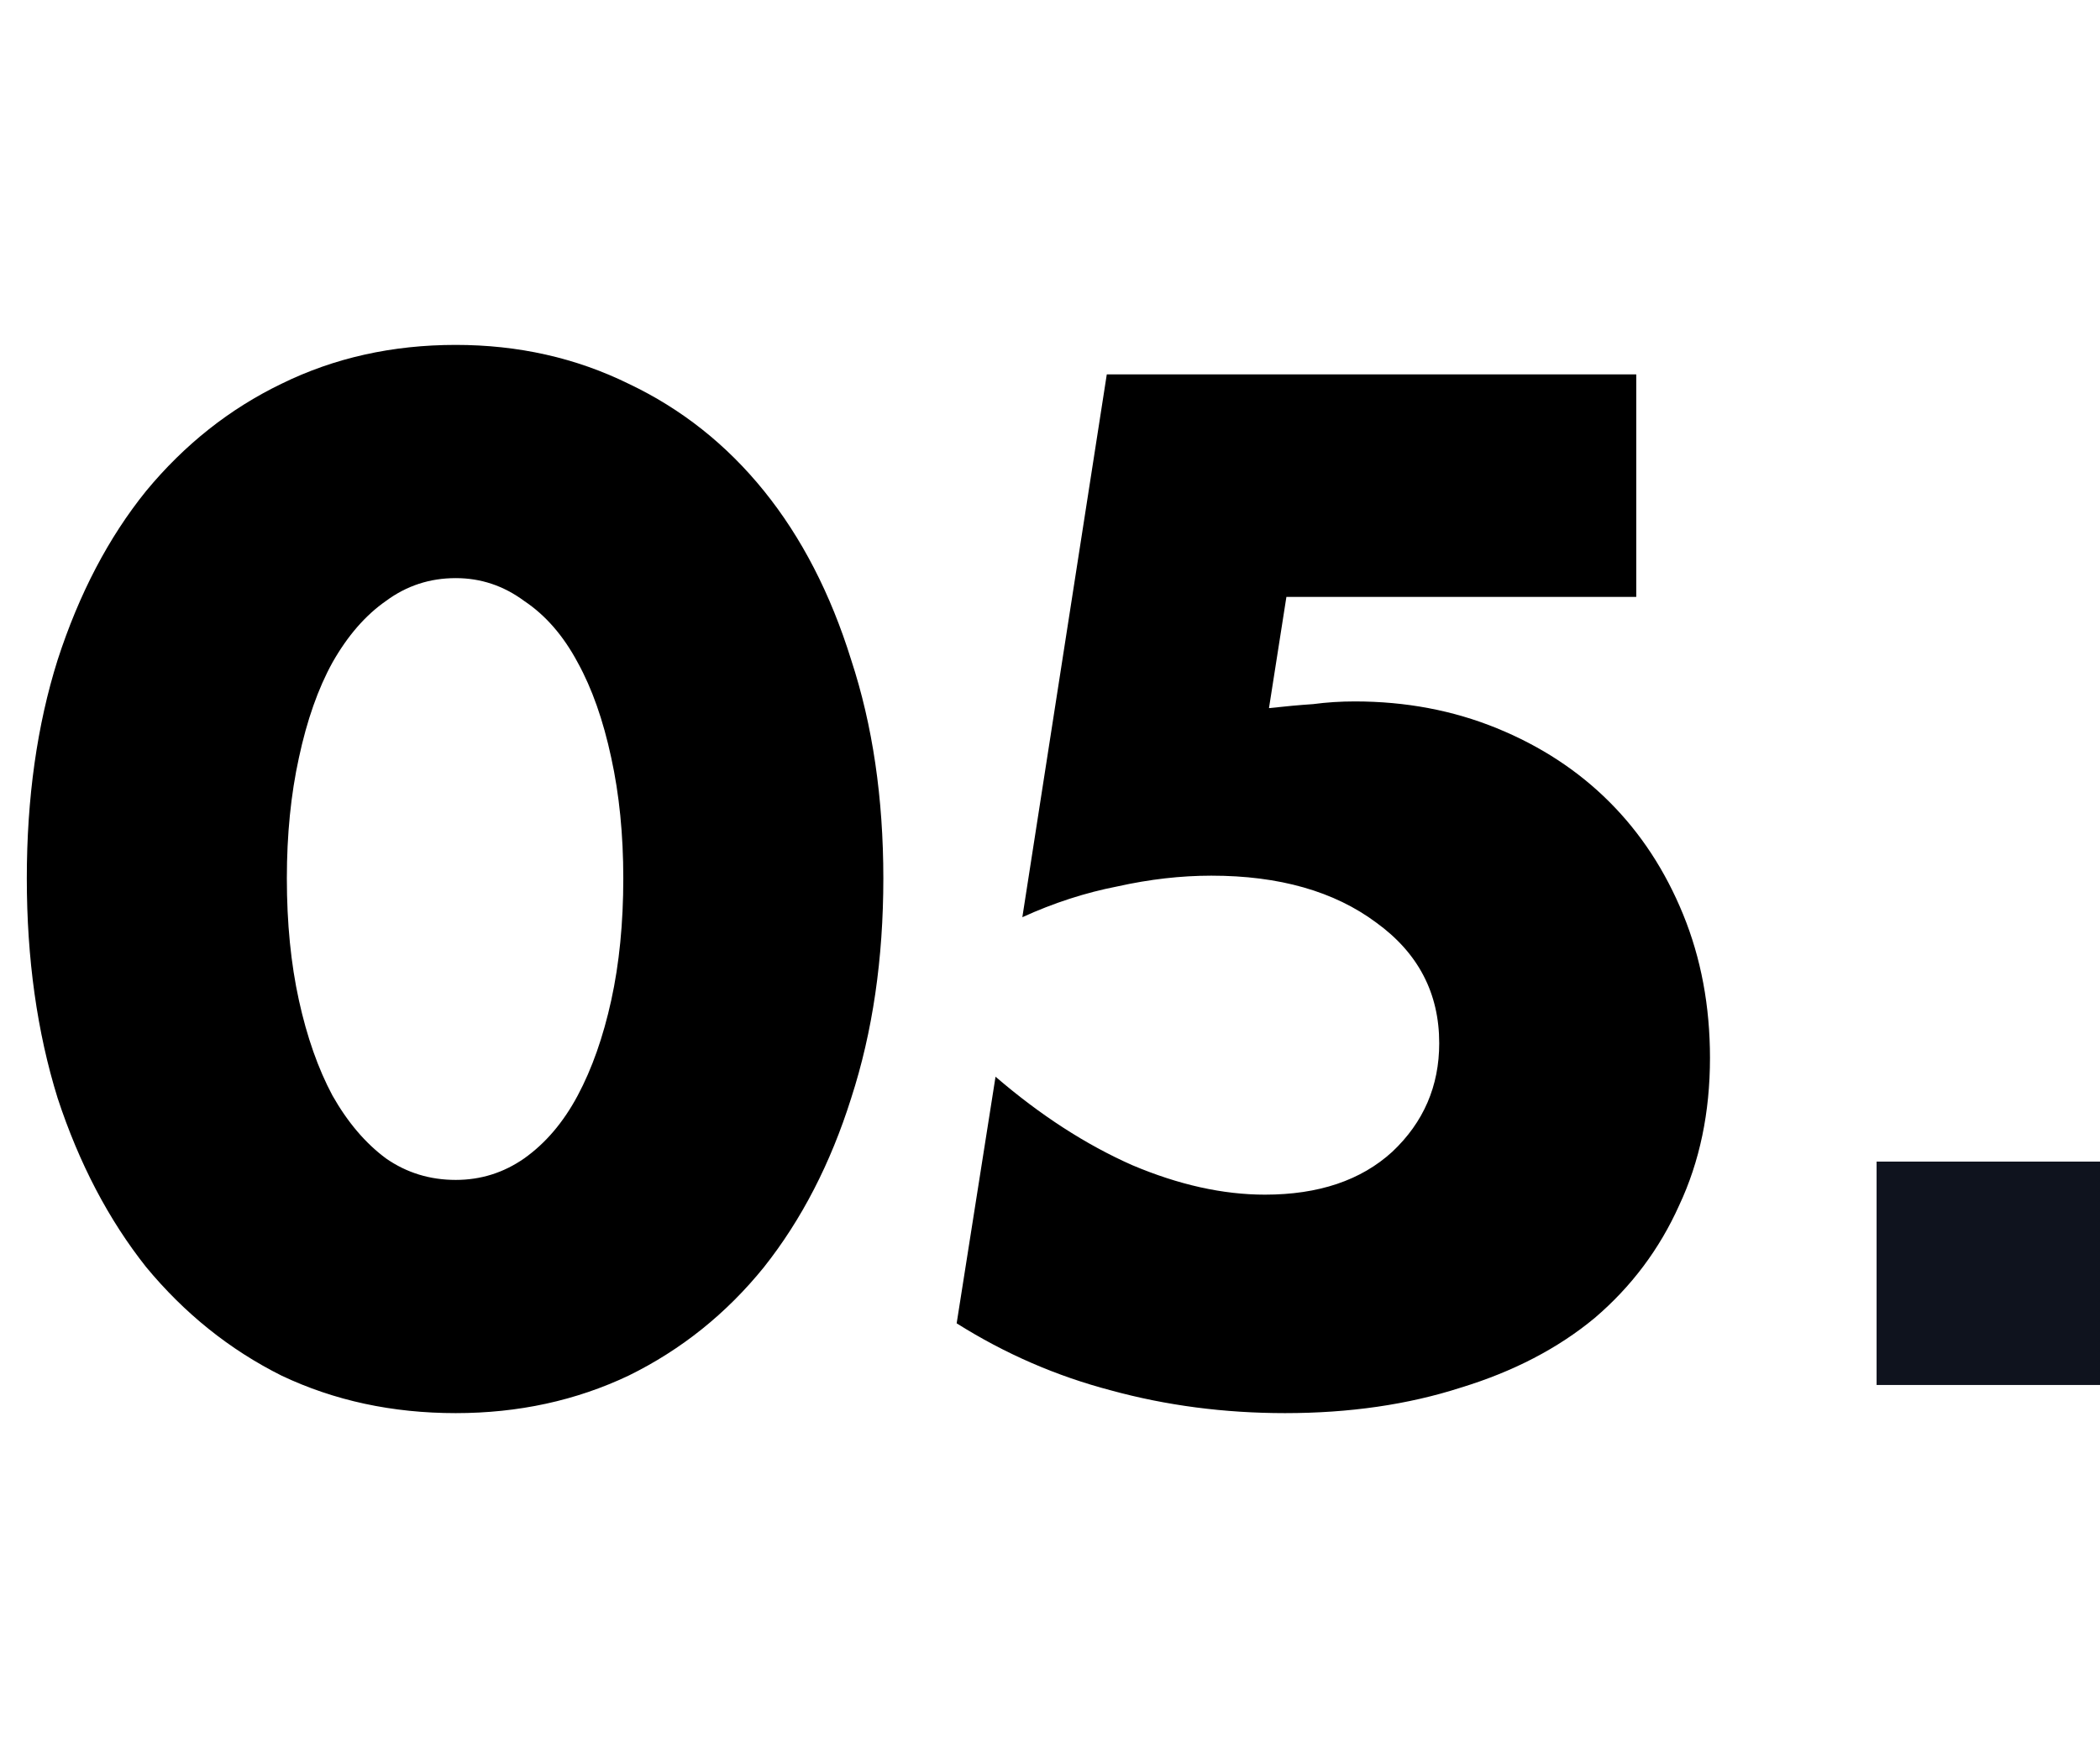 <?xml version="1.0" encoding="UTF-8"?> <svg xmlns="http://www.w3.org/2000/svg" width="47" height="39" viewBox="0 0 47 39" fill="none"><path d="M6.42 19.66C6.42 20.66 6.51 21.57 6.69 22.39C6.87 23.21 7.12 23.92 7.44 24.52C7.78 25.12 8.18 25.59 8.64 25.93C9.1 26.25 9.62 26.41 10.2 26.41C10.76 26.41 11.27 26.25 11.73 25.93C12.21 25.59 12.61 25.12 12.93 24.52C13.25 23.92 13.5 23.21 13.68 22.39C13.86 21.57 13.95 20.66 13.95 19.66C13.95 18.68 13.86 17.78 13.68 16.96C13.5 16.12 13.25 15.41 12.93 14.83C12.61 14.23 12.21 13.77 11.73 13.45C11.27 13.11 10.76 12.94 10.2 12.94C9.62 12.94 9.1 13.11 8.64 13.45C8.18 13.77 7.78 14.23 7.44 14.83C7.12 15.41 6.87 16.12 6.69 16.96C6.51 17.78 6.42 18.68 6.42 19.66ZM0.6 19.66C0.6 17.86 0.83 16.23 1.29 14.77C1.77 13.29 2.43 12.03 3.27 10.99C4.13 9.95 5.14 9.15 6.3 8.59C7.48 8.01 8.78 7.72 10.2 7.72C11.6 7.72 12.89 8.01 14.07 8.59C15.25 9.15 16.26 9.95 17.1 10.99C17.94 12.03 18.59 13.29 19.05 14.77C19.53 16.23 19.77 17.86 19.77 19.66C19.77 21.46 19.53 23.1 19.05 24.58C18.59 26.04 17.94 27.3 17.1 28.36C16.26 29.4 15.25 30.21 14.07 30.79C12.89 31.35 11.6 31.63 10.2 31.63C8.78 31.63 7.48 31.35 6.3 30.79C5.14 30.21 4.13 29.4 3.27 28.36C2.43 27.3 1.77 26.04 1.29 24.58C0.83 23.1 0.6 21.46 0.6 19.66ZM36.621 13.36H28.791L28.401 15.85C28.761 15.81 29.091 15.78 29.391 15.76C29.691 15.72 30.001 15.7 30.321 15.7C31.461 15.7 32.521 15.9 33.501 16.3C34.481 16.7 35.321 17.25 36.021 17.95C36.721 18.65 37.271 19.49 37.671 20.47C38.071 21.45 38.271 22.52 38.271 23.68C38.271 24.9 38.041 26 37.581 26.98C37.141 27.96 36.511 28.8 35.691 29.5C34.871 30.18 33.871 30.7 32.691 31.06C31.511 31.44 30.201 31.63 28.761 31.63C27.401 31.63 26.101 31.46 24.861 31.12C23.641 30.8 22.491 30.3 21.411 29.62L22.281 24.1C23.281 24.96 24.301 25.62 25.341 26.08C26.381 26.52 27.371 26.74 28.311 26.74C29.511 26.74 30.461 26.42 31.161 25.78C31.861 25.12 32.211 24.31 32.211 23.35C32.211 22.23 31.741 21.33 30.801 20.65C29.861 19.95 28.631 19.6 27.111 19.6C26.431 19.6 25.731 19.68 25.011 19.84C24.291 19.98 23.581 20.21 22.881 20.53L24.771 8.38H36.621V13.36Z" fill="black"></path><rect x="42" y="26" width="5" height="5" fill="#0F131E"></rect></svg> 